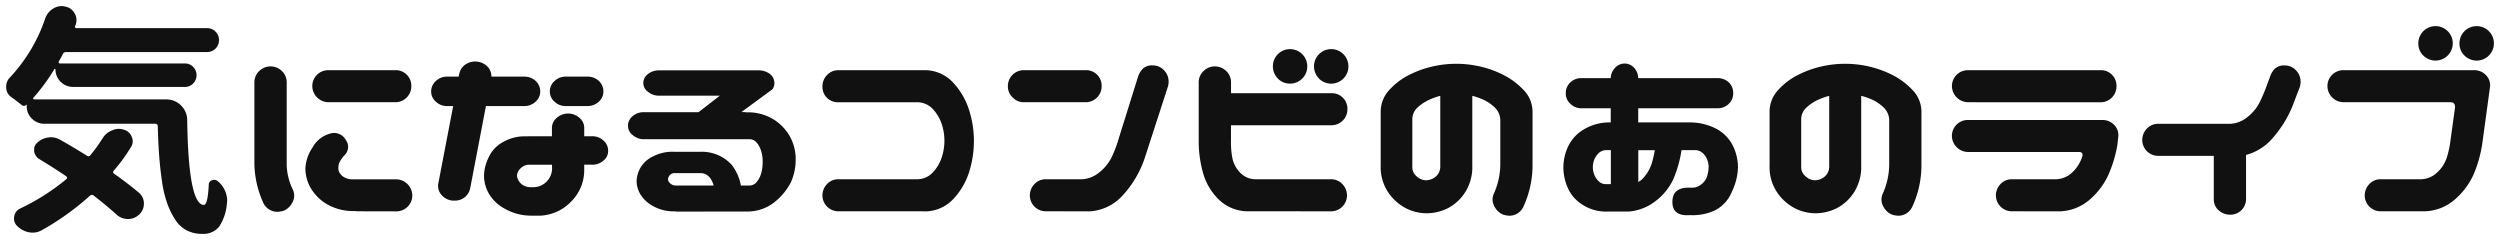 <svg xmlns="http://www.w3.org/2000/svg" width="204.145" height="19.593" viewBox="0 0 204.145 19.593"><defs><style>.a{fill:#111;stroke:rgba(0,0,0,0);}</style></defs><path class="a" d="M15.918,18.514a2.479,2.479,0,0,1-.928-.86,6.365,6.365,0,0,1-.654-1.318,9.113,9.113,0,0,1-.43-1.787q-.155-1.045-.234-2.1t-.117-2.441a.193.193,0,0,0-.215-.2H4.3a1.4,1.4,0,0,1-1.025-.42,1.371,1.371,0,0,1-.42-1.005V8.24c0-.006-.006,0-.019.01a.287.287,0,0,1-.43,0q-.332-.274-.82-.626a.969.969,0,0,1-.41-.84,1.036,1.036,0,0,1,.312-.761A13.265,13.265,0,0,0,4.375,1.18,1.533,1.533,0,0,1,5.019.4,1.329,1.329,0,0,1,5.7.2,1.054,1.054,0,0,1,6,.242a1.068,1.068,0,0,1,.762.547,1.028,1.028,0,0,1,.156.546,1.275,1.275,0,0,1-.059.372,1.106,1.106,0,0,0-.058.137.124.124,0,0,0,.01.107A.1.1,0,0,0,6.895,2H17.578a.967.967,0,0,1,.977.976.965.965,0,0,1-.977.977H6.074a.276.276,0,0,0-.274.176q-.194.371-.332.6a.128.128,0,0,0,.01.108.1.1,0,0,0,.088.049h10.2a.912.912,0,0,1,.684.283.968.968,0,0,1,0,1.347.912.912,0,0,1-.684.284H6.64A1.434,1.434,0,0,1,5.2,5.359c0-.013-.014-.023-.04-.03s-.039,0-.039.01A16.045,16.045,0,0,1,3.4,7.683a.079.079,0,0,0,.059.137h10.8a1.7,1.7,0,0,1,1.7,1.7q.1,6.915,1.367,6.915.313-.02.391-1.622a.38.38,0,0,1,.274-.391.453.453,0,0,1,.489.1,2.082,2.082,0,0,1,.742,1.524,1.749,1.749,0,0,1-.02.254,4.016,4.016,0,0,1-.635,1.913,1.664,1.664,0,0,1-1.4.586A2.676,2.676,0,0,1,15.918,18.514Zm-12.93.147a1.892,1.892,0,0,1-.937-.527.84.84,0,0,1-.235-.586.7.7,0,0,1,.02-.176.836.836,0,0,1,.488-.644,17.966,17.966,0,0,0,3.77-2.4.114.114,0,0,0,.049-.117.156.156,0,0,0-.068-.118q-1.191-.8-2.207-1.406a.9.9,0,0,1-.41-.644v-.117a.741.741,0,0,1,.274-.587,1.585,1.585,0,0,1,.9-.41.965.965,0,0,1,.2-.02,1.5,1.5,0,0,1,.762.215q1.073.6,2.167,1.289a.192.192,0,0,0,.293-.039,12.716,12.716,0,0,0,1.015-1.407,1.533,1.533,0,0,1,.781-.625,1.241,1.241,0,0,1,.958-.04.939.939,0,0,1,.625.586.862.862,0,0,1,.078.352.875.875,0,0,1-.156.489A13.881,13.881,0,0,1,9.961,13.64c-.078.092-.066.176.039.254q1.133.8,2.012,1.543a1.119,1.119,0,0,1,.41.888,1.173,1.173,0,0,1-.391.9,1.306,1.306,0,0,1-.918.362h-.02a1.389,1.389,0,0,1-.937-.391q-.8-.722-1.836-1.524a.225.225,0,0,0-.312.02,21.666,21.666,0,0,1-3.965,2.832,1.533,1.533,0,0,1-1.055.137Zm152.149-1.445a1.455,1.455,0,0,1-.713-.723,1.142,1.142,0,0,1-.01-.976,5.91,5.91,0,0,0,.527-2.345V9.481a1.471,1.471,0,0,0-.459-1.006,3.429,3.429,0,0,0-.928-.635,6.085,6.085,0,0,0-.9-.312v5.684a3.827,3.827,0,0,1-.625,2.255,3.7,3.7,0,0,1-1.436,1.27,3.934,3.934,0,0,1-1.69.381,3.733,3.733,0,0,1-1.631-.391,3.947,3.947,0,0,1-1.454-1.27,3.7,3.7,0,0,1-.645-2.245V8.875a2.6,2.6,0,0,1,.694-1.816,5.556,5.556,0,0,1,1.591-1.22,8.418,8.418,0,0,1,1.885-.694,8.678,8.678,0,0,1,4,0,8.418,8.418,0,0,1,1.886.694,5.972,5.972,0,0,1,1.621,1.22,2.549,2.549,0,0,1,.723,1.816v4.3a8.065,8.065,0,0,1-.743,3.4,1.26,1.26,0,0,1-1.134.744A1.827,1.827,0,0,1,155.137,17.215ZM149.161,7.84a3.625,3.625,0,0,0-.967.635,1.305,1.305,0,0,0-.439,1.006v3.847a.924.924,0,0,0,.205.616,1.416,1.416,0,0,0,.439.361,1.079,1.079,0,0,0,.489.117,1.225,1.225,0,0,0,.5-.117,1.148,1.148,0,0,0,.449-.361,1.08,1.08,0,0,0,.205-.616v-5.8A5.4,5.4,0,0,0,149.161,7.84Zm-25.781,9.375a1.455,1.455,0,0,1-.713-.723,1.139,1.139,0,0,1-.01-.976,5.926,5.926,0,0,0,.527-2.345V9.481a1.471,1.471,0,0,0-.459-1.006,3.429,3.429,0,0,0-.928-.635,6.159,6.159,0,0,0-.9-.312v5.684a3.827,3.827,0,0,1-.626,2.255,3.693,3.693,0,0,1-1.435,1.27,3.927,3.927,0,0,1-1.689.381,3.727,3.727,0,0,1-1.631-.391,3.949,3.949,0,0,1-1.455-1.27,3.7,3.7,0,0,1-.644-2.245V8.875a2.608,2.608,0,0,1,.693-1.816,5.573,5.573,0,0,1,1.592-1.22,8.427,8.427,0,0,1,1.885-.694,8.682,8.682,0,0,1,4,0,8.4,8.4,0,0,1,1.885.694,5.958,5.958,0,0,1,1.621,1.22,2.545,2.545,0,0,1,.723,1.816v4.3a8.078,8.078,0,0,1-.742,3.4,1.261,1.261,0,0,1-1.134.744A1.827,1.827,0,0,1,123.379,17.215ZM117.4,7.84a3.606,3.606,0,0,0-.967.635A1.3,1.3,0,0,0,116,9.481v3.847a.929.929,0,0,0,.2.616,1.408,1.408,0,0,0,.44.361,1.073,1.073,0,0,0,.488.117,1.229,1.229,0,0,0,.5-.117,1.154,1.154,0,0,0,.449-.361,1.094,1.094,0,0,0,.205-.616v-5.8A5.414,5.414,0,0,0,117.4,7.84ZM43.985,17.312a4.313,4.313,0,0,1-2.129-.586,3.268,3.268,0,0,1-1.279-1.24,2.986,2.986,0,0,1-.382-1.416,3.608,3.608,0,0,1,.391-1.543,2.69,2.69,0,0,1,1.211-1.25,3.475,3.475,0,0,1,1.562-.439l.859-.01h1.524v-.742a1.078,1.078,0,0,1,.41-.772,1.39,1.39,0,0,1,1.836.01,1.066,1.066,0,0,1,.391.762v.742h.644a1.315,1.315,0,0,1,.928.352,1.1,1.1,0,0,1,.381.84.98.98,0,0,1-.391.8,1.323,1.323,0,0,1-.918.332h-.644v.371a3.62,3.62,0,0,1-1.093,2.666,3.733,3.733,0,0,1-2.442,1.123ZM43.369,13.3a1.191,1.191,0,0,0-.362.362.794.794,0,0,0-.117.41.91.91,0,0,0,.117.351.98.98,0,0,0,.362.391,1.251,1.251,0,0,0,.616.176h.2a1.544,1.544,0,0,0,1.562-1.7v-.137H43.985l-.078,0A.94.94,0,0,0,43.369,13.3Zm93.867,2.911q-.009-1.142,1.22-1.182h.43a1.183,1.183,0,0,0,.713-.274,1.283,1.283,0,0,0,.478-.683,2.676,2.676,0,0,0,.118-.723,1.688,1.688,0,0,0-.118-.616,1.386,1.386,0,0,0-.361-.527.928.928,0,0,0-.6-.244h-1.133a9.812,9.812,0,0,1-.683,2.4,4.794,4.794,0,0,1-1.553,1.846,4.077,4.077,0,0,1-2.08.771h-1.738a3.521,3.521,0,0,1-1.983-.527,3.134,3.134,0,0,1-1.24-1.377,4.145,4.145,0,0,1-.371-1.709,4.017,4.017,0,0,1,.381-1.689,3.211,3.211,0,0,1,1.24-1.377,4.061,4.061,0,0,1,2.011-.6h.235V8.543h-2.4a1.224,1.224,0,0,1-.9-.371,1.1,1.1,0,0,1-.371-.859,1.161,1.161,0,0,1,.371-.879,1.261,1.261,0,0,1,.9-.351h2.4a1.24,1.24,0,0,1,.371-.859,1.041,1.041,0,0,1,1.543.02,1.3,1.3,0,0,1,.332.84h6.484a1.328,1.328,0,0,1,.918.351,1.192,1.192,0,0,1,.352.879,1.162,1.162,0,0,1-.372.879,1.258,1.258,0,0,1-.9.351h-6.484V9.7h4.2a4.651,4.651,0,0,1,2.325.6,3.217,3.217,0,0,1,1.24,1.377,4.017,4.017,0,0,1,.381,1.689,4.908,4.908,0,0,1-.489,1.973,2.945,2.945,0,0,1-1.357,1.524,4.252,4.252,0,0,1-1.983.41h-.156q-.088.005-.17.005Q137.245,17.279,137.236,16.209Zm-6.016-4a1.4,1.4,0,0,0-.362.527,1.676,1.676,0,0,0,0,1.23,1.478,1.478,0,0,0,.362.537.827.827,0,0,0,.6.235h.391V11.961h-.391A.926.926,0,0,0,131.221,12.2Zm3.232,2.353a1.517,1.517,0,0,0,.449-.371,3.253,3.253,0,0,0,.645-1.133,8.644,8.644,0,0,0,.254-1.094h-1.348Zm47.393,2.315a1.171,1.171,0,0,1-.4-.908V12.43h-4.57a1.3,1.3,0,0,1-1.27-1.27,1.329,1.329,0,0,1,.362-.937,1.245,1.245,0,0,1,.908-.41h5.937a2.4,2.4,0,0,0,1.4-.567,3.573,3.573,0,0,0,.986-1.2,13.671,13.671,0,0,0,.6-1.436l.235-.625a1.675,1.675,0,0,1,.4-.673,1.1,1.1,0,0,1,.81-.264,1.222,1.222,0,0,1,.908.391,1.3,1.3,0,0,1,.382.937,1.36,1.36,0,0,1-.078.469l-.391,1.016a9.267,9.267,0,0,1-2.031,3.359,4.322,4.322,0,0,1-1.953,1.133v3.613a1.275,1.275,0,0,1-1.29,1.269A1.368,1.368,0,0,1,181.846,16.873ZM22.168,16.258a8.077,8.077,0,0,1-.723-3.105V6.395a1.26,1.26,0,0,1,.391-.888,1.316,1.316,0,0,1,.9-.382,1.33,1.33,0,0,1,.938.362,1.253,1.253,0,0,1,.41.908v6.836A4.956,4.956,0,0,0,24.59,15.2a1.138,1.138,0,0,1-.01.976,1.448,1.448,0,0,1-.713.723,1.824,1.824,0,0,1-.566.1A1.26,1.26,0,0,1,22.168,16.258Zm33.789.723a1.975,1.975,0,0,1-.214-.02A3.413,3.413,0,0,1,54,16.531a2.69,2.69,0,0,1-1.045-.976,2.147,2.147,0,0,1-.3-1.035,2.4,2.4,0,0,1,.293-1.084,2.342,2.342,0,0,1,1.084-.977,3.406,3.406,0,0,1,1.709-.361h2.129a3.293,3.293,0,0,1,2.559,1.074,3.914,3.914,0,0,1,.743,1.68h.683a.758.758,0,0,0,.616-.3,1.981,1.981,0,0,0,.361-.7,3.717,3.717,0,0,0,.118-1.025,2.734,2.734,0,0,0-.118-.771,1.889,1.889,0,0,0-.361-.694.768.768,0,0,0-.616-.292H53.262a1.327,1.327,0,0,1-.918-.332.944.944,0,0,1-.391-.762,1,1,0,0,1,.381-.791,1.391,1.391,0,0,1,.928-.322h4.453l1.738-1.347H54.512a1.376,1.376,0,0,1-.918-.312.875.875,0,0,1-.391-.723.908.908,0,0,1,.381-.733,1.444,1.444,0,0,1,.928-.3H62.6a1.52,1.52,0,0,1,.938.293.946.946,0,0,1,.371.743.9.9,0,0,1-.157.508L61.211,8.855h.176a1.478,1.478,0,0,1,.235.02h.117a3.944,3.944,0,0,1,2.246.674A3.852,3.852,0,0,1,65.254,11a3.775,3.775,0,0,1,.391,1.64,4.489,4.489,0,0,1-.381,1.924,4.93,4.93,0,0,1-1.269,1.582,3.564,3.564,0,0,1-2.256.83ZM55.5,13.9a.546.546,0,0,0-.214.225.518.518,0,0,0-.068.2.406.406,0,0,0,.068.224.713.713,0,0,0,.214.205.635.635,0,0,0,.362.1h3.086q-.274-.977-1.055-1.016H55.859q-.038,0-.075,0A.55.55,0,0,0,55.5,13.9Zm139.541,3.056a1.3,1.3,0,0,1-1.27-1.269,1.333,1.333,0,0,1,.362-.938,1.253,1.253,0,0,1,.908-.41h3.36a1.984,1.984,0,0,0,1.3-.566,2.82,2.82,0,0,0,.771-1.2,8.077,8.077,0,0,0,.312-1.475l.352-2.559q.058-.468-.332-.488h-8.77a1.334,1.334,0,0,1-1.309-1.309,1.3,1.3,0,0,1,1.309-1.309H202.7a1.314,1.314,0,0,1,.938.371,1.2,1.2,0,0,1,.371.938l-.625,4.589a10.258,10.258,0,0,1-.723,2.617,5.94,5.94,0,0,1-1.572,2.081,3.921,3.921,0,0,1-2.373.927Zm-30.117,0a1.3,1.3,0,0,1-1.27-1.269,1.336,1.336,0,0,1,.361-.938,1.254,1.254,0,0,1,.909-.41h3.671a1.986,1.986,0,0,0,1.3-.566,2.958,2.958,0,0,0,.79-1.23q.157-.41-.234-.429h-9.082a1.334,1.334,0,0,1-1.309-1.309A1.3,1.3,0,0,1,161.367,9.5h10.976a1.314,1.314,0,0,1,.938.371,1.19,1.19,0,0,1,.371.938l-.078.722a10.378,10.378,0,0,1-.723,2.422,5.93,5.93,0,0,1-1.572,2.081,3.92,3.92,0,0,1-2.372.927Zm-62.442,0a3.426,3.426,0,0,1-2.255-.927,4.861,4.861,0,0,1-1.28-2.081,9.493,9.493,0,0,1-.391-2.617V6.395a1.26,1.26,0,0,1,.391-.888,1.317,1.317,0,0,1,.9-.382,1.33,1.33,0,0,1,.938.362,1.25,1.25,0,0,1,.41.908v.918h8.2A1.268,1.268,0,0,1,110.7,8.621a1.3,1.3,0,0,1-1.309,1.309h-8.2V11.1a7.026,7.026,0,0,0,.107,1.475,2.388,2.388,0,0,0,.616,1.2,1.732,1.732,0,0,0,1.23.566h6.25a1.254,1.254,0,0,1,.909.41,1.336,1.336,0,0,1,.361.938,1.3,1.3,0,0,1-1.27,1.269Zm-16.445,0a1.3,1.3,0,0,1-1.27-1.269,1.333,1.333,0,0,1,.362-.938,1.252,1.252,0,0,1,.908-.41h3.008a2.387,2.387,0,0,0,1.4-.566,3.562,3.562,0,0,0,.986-1.2,9.208,9.208,0,0,0,.567-1.475l1.6-5.117a1.685,1.685,0,0,1,.4-.673,1.1,1.1,0,0,1,.811-.264,1.223,1.223,0,0,1,.908.391,1.294,1.294,0,0,1,.381.937,1.36,1.36,0,0,1-.078.469l-1.8,5.547a8.531,8.531,0,0,1-1.953,3.36,3.951,3.951,0,0,1-2.559,1.211Zm-10.118,0H69.1a1.3,1.3,0,0,1-1.27-1.269,1.336,1.336,0,0,1,.361-.938,1.254,1.254,0,0,1,.909-.41h6.523a1.732,1.732,0,0,0,1.23-.566,3.259,3.259,0,0,0,.713-1.2,4.326,4.326,0,0,0,0-2.754,3.262,3.262,0,0,0-.713-1.2,1.736,1.736,0,0,0-1.23-.566H69.1a1.251,1.251,0,0,1-1.27-1.27,1.336,1.336,0,0,1,.361-.938,1.249,1.249,0,0,1,.909-.41h7.187a3.16,3.16,0,0,1,2.246,1.045,5.872,5.872,0,0,1,1.27,2.2A8.293,8.293,0,0,1,80.2,11.2a8.476,8.476,0,0,1-.381,2.519,5.7,5.7,0,0,1-1.27,2.2,3.186,3.186,0,0,1-2.255,1.045Zm-46.055,0a1.474,1.474,0,0,1-.234-.019h-.117a4.2,4.2,0,0,1-2.246-.625A3.672,3.672,0,0,1,26,14.979a3.249,3.249,0,0,1-.391-1.514,3.308,3.308,0,0,1,.586-1.719,2.323,2.323,0,0,1,1.426-1.132,1.076,1.076,0,0,1,1.269.488.951.951,0,0,1-.039,1.23,2.385,2.385,0,0,0-.508.743,1.983,1.983,0,0,0-.04.391.7.7,0,0,0,.118.381,1.041,1.041,0,0,0,.361.332,1.309,1.309,0,0,0,.616.166h3.632a1.336,1.336,0,0,1,1.309,1.309,1.3,1.3,0,0,1-1.309,1.309Zm7.715-.878a1.33,1.33,0,0,1-.878-.489,1.074,1.074,0,0,1-.235-.918l1.211-6.308h-.489a1.282,1.282,0,0,1-.918-.352,1.092,1.092,0,0,1-.391-.84,1.136,1.136,0,0,1,.382-.85,1.3,1.3,0,0,1,.927-.361h.938l.058-.274a1.193,1.193,0,0,1,.567-.762,1.422,1.422,0,0,1,1.816.313,1.23,1.23,0,0,1,.234.723h2.676a1.355,1.355,0,0,1,.938.351,1.179,1.179,0,0,1,.371.859,1.1,1.1,0,0,1-.381.84,1.316,1.316,0,0,1-.928.352H40.352l-1.289,6.738a1.26,1.26,0,0,1-1.327.982Q37.659,16.088,37.578,16.082Zm9.3-7.715a1.282,1.282,0,0,1-.918-.352,1.092,1.092,0,0,1-.391-.84,1.133,1.133,0,0,1,.382-.85,1.3,1.3,0,0,1,.927-.361h1.758a1.353,1.353,0,0,1,.938.351,1.179,1.179,0,0,1,.371.859,1.1,1.1,0,0,1-.381.84,1.315,1.315,0,0,1-.928.352Zm114.493-.312a1.334,1.334,0,0,1-1.309-1.309,1.3,1.3,0,0,1,1.309-1.309h10.82A1.268,1.268,0,0,1,173.5,6.746a1.3,1.3,0,0,1-1.309,1.309Zm-77.09,0a1.214,1.214,0,0,1-.917-.391,1.215,1.215,0,0,1-.392-.918,1.3,1.3,0,0,1,1.309-1.309h5.039a1.268,1.268,0,0,1,1.309,1.309,1.3,1.3,0,0,1-1.309,1.309Zm-56.8,0a1.334,1.334,0,0,1-1.309-1.309,1.3,1.3,0,0,1,1.309-1.309h5.468a1.268,1.268,0,0,1,1.309,1.309,1.3,1.3,0,0,1-1.309,1.309Zm80.9-1.934a1.413,1.413,0,0,1,0-1.992,1.406,1.406,0,0,1,2.4,1,1.408,1.408,0,0,1-2.4,1Zm-3.36,0a1.416,1.416,0,0,1,0-1.992,1.407,1.407,0,0,1,2.4,1,1.409,1.409,0,0,1-2.4,1Zm96.895-1.875a1.356,1.356,0,0,1-.41-1,1.406,1.406,0,1,1,2.813,0,1.408,1.408,0,0,1-2.4,1Zm-3.36,0a1.356,1.356,0,0,1-.41-1,1.406,1.406,0,1,1,2.813,0,1.409,1.409,0,0,1-2.4,1Z" transform="translate(-0.672 0.297)"/></svg>